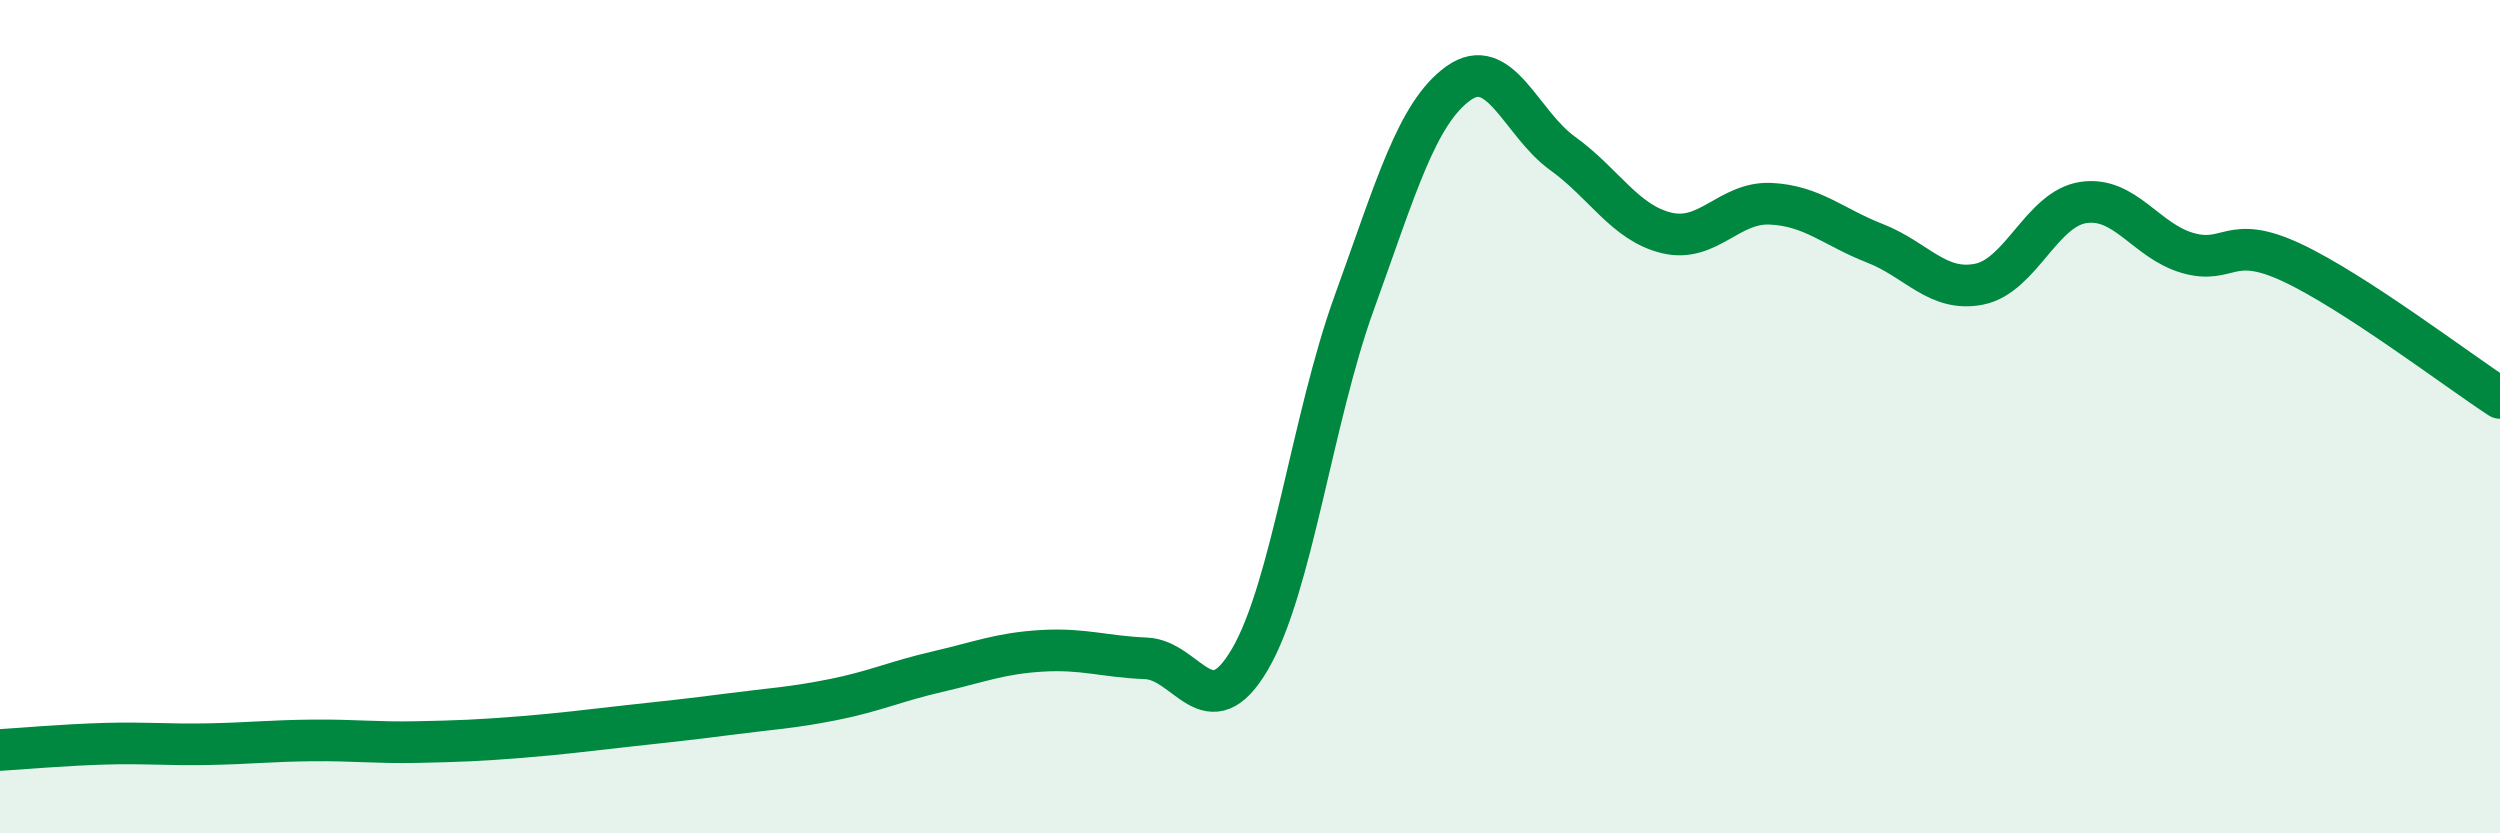 
    <svg width="60" height="20" viewBox="0 0 60 20" xmlns="http://www.w3.org/2000/svg">
      <path
        d="M 0,18 C 0.5,17.97 1.5,17.88 2.5,17.85 C 3.5,17.82 4,17.88 5,17.86 C 6,17.84 6.5,17.78 7.5,17.77 C 8.5,17.76 9,17.83 10,17.81 C 11,17.79 11.5,17.77 12.5,17.69 C 13.5,17.61 14,17.54 15,17.43 C 16,17.32 16.5,17.27 17.5,17.14 C 18.5,17.01 19,16.99 20,16.79 C 21,16.59 21.5,16.35 22.5,16.12 C 23.5,15.89 24,15.68 25,15.62 C 26,15.56 26.5,15.76 27.5,15.8 C 28.5,15.84 29,17.53 30,15.82 C 31,14.11 31.5,10.03 32.5,7.27 C 33.5,4.51 34,2.72 35,2 C 36,1.28 36.5,2.96 37.5,3.68 C 38.5,4.4 39,5.35 40,5.59 C 41,5.83 41.5,4.84 42.5,4.89 C 43.5,4.94 44,5.45 45,5.84 C 46,6.23 46.5,7.02 47.5,6.82 C 48.5,6.62 49,5.01 50,4.86 C 51,4.71 51.5,5.78 52.5,6.07 C 53.5,6.36 53.5,5.6 55,6.3 C 56.5,7 59,8.9 60,9.55L60 20L0 20Z"
        fill="#008740"
        opacity="0.1"
        stroke-linecap="round"
        stroke-linejoin="round"
      />
      <path
        d="M 0,18 C 0.5,17.97 1.5,17.88 2.5,17.85 C 3.5,17.82 4,17.88 5,17.86 C 6,17.84 6.5,17.78 7.5,17.77 C 8.5,17.76 9,17.83 10,17.81 C 11,17.79 11.5,17.77 12.5,17.69 C 13.5,17.61 14,17.54 15,17.43 C 16,17.32 16.5,17.27 17.5,17.14 C 18.5,17.01 19,16.99 20,16.79 C 21,16.59 21.5,16.35 22.5,16.12 C 23.5,15.89 24,15.68 25,15.62 C 26,15.56 26.5,15.76 27.5,15.8 C 28.5,15.84 29,17.53 30,15.82 C 31,14.11 31.5,10.03 32.5,7.27 C 33.5,4.51 34,2.72 35,2 C 36,1.28 36.5,2.96 37.5,3.68 C 38.5,4.4 39,5.35 40,5.59 C 41,5.83 41.5,4.84 42.5,4.89 C 43.5,4.94 44,5.45 45,5.84 C 46,6.23 46.5,7.02 47.5,6.82 C 48.5,6.62 49,5.01 50,4.86 C 51,4.71 51.5,5.78 52.5,6.07 C 53.5,6.36 53.5,5.6 55,6.3 C 56.5,7 59,8.9 60,9.55"
        stroke="#008740"
        stroke-width="1"
        fill="none"
        stroke-linecap="round"
        stroke-linejoin="round"
      />
    </svg>
  